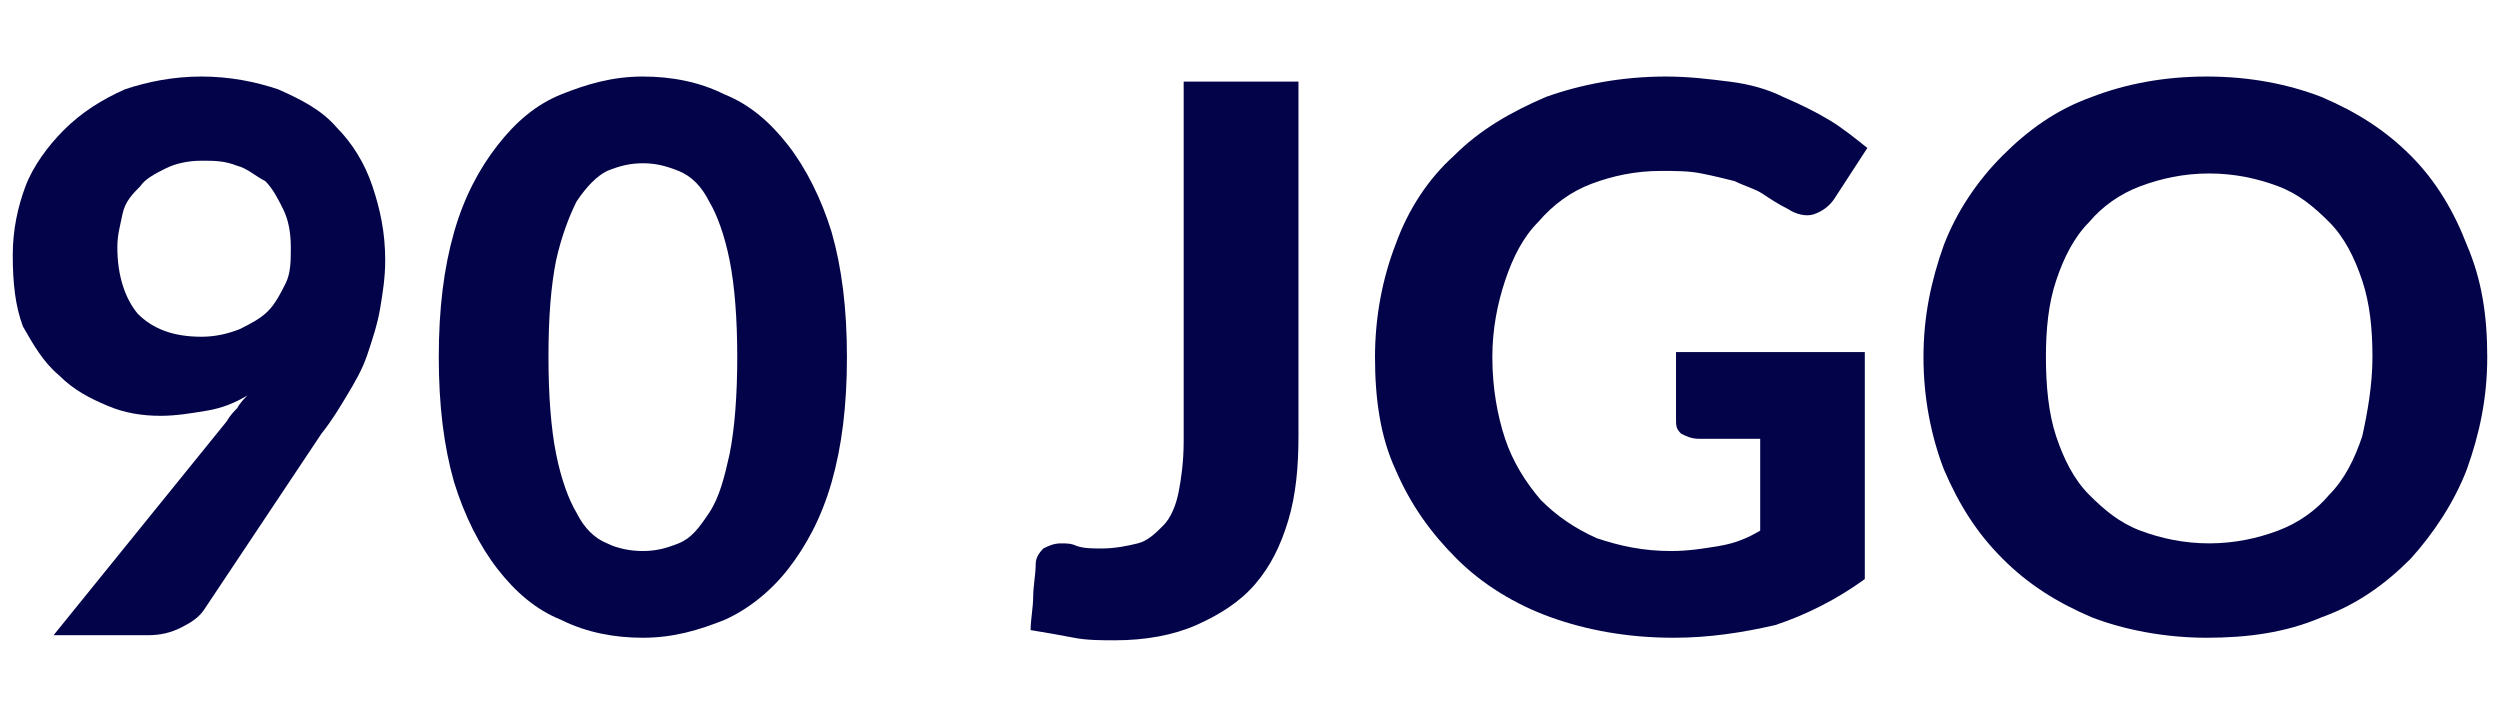 <?xml version="1.0" encoding="utf-8"?>
<!-- Generator: Adobe Illustrator 27.0.0, SVG Export Plug-In . SVG Version: 6.00 Build 0)  -->
<svg version="1.1" id="Layer_1" xmlns="http://www.w3.org/2000/svg" xmlns:xlink="http://www.w3.org/1999/xlink" x="0px" y="0px"
	 viewBox="0 0 98 28" style="enable-background:new 0 0 98 28;" xml:space="preserve">
<style type="text/css">
	.st0{fill:#030349;}
</style>
<g>
	<path class="st0" d="M8.9,16.5C9,16.3,9.2,16.1,9.3,16c0.1-0.2,0.3-0.4,0.4-0.5c-0.5,0.3-1,0.5-1.6,0.6c-0.6,0.1-1.2,0.2-1.8,0.2
		c-0.7,0-1.4-0.1-2.1-0.4s-1.3-0.6-1.9-1.2c-0.6-0.5-1-1.2-1.4-1.9C0.6,12,0.5,11.1,0.5,10c0-1,0.2-1.9,0.5-2.7s0.9-1.6,1.5-2.2
		C3.2,4.4,4,3.9,4.9,3.5C5.8,3.2,6.8,3,7.9,3c1.1,0,2.1,0.2,3,0.5c0.9,0.4,1.7,0.8,2.3,1.5c0.6,0.6,1.1,1.4,1.4,2.3
		c0.3,0.9,0.5,1.8,0.5,2.9c0,0.7-0.1,1.3-0.2,1.9c-0.1,0.6-0.3,1.2-0.5,1.8c-0.2,0.6-0.5,1.1-0.8,1.6c-0.3,0.5-0.6,1-1,1.5L8,23.9
		c-0.2,0.3-0.5,0.5-0.9,0.7c-0.4,0.2-0.8,0.3-1.3,0.3H2.1L8.9,16.5z M4.6,9.7c0,1.1,0.3,2,0.8,2.6c0.6,0.6,1.4,0.9,2.5,0.9
		c0.5,0,1-0.1,1.5-0.3c0.4-0.2,0.8-0.4,1.1-0.7c0.3-0.3,0.5-0.7,0.7-1.1c0.2-0.4,0.2-0.9,0.2-1.4c0-0.6-0.1-1.1-0.3-1.5
		c-0.2-0.4-0.4-0.8-0.7-1.1C10,6.9,9.7,6.6,9.3,6.5C8.8,6.3,8.4,6.3,7.9,6.3c-0.5,0-1,0.1-1.4,0.3c-0.4,0.2-0.8,0.4-1,0.7
		C5.2,7.6,4.9,7.9,4.8,8.4S4.6,9.2,4.6,9.7z"/>
	<path class="st0" d="M33.2,14c0,1.9-0.2,3.5-0.6,4.9c-0.4,1.4-1,2.5-1.7,3.4c-0.7,0.9-1.6,1.6-2.5,2c-1,0.4-2,0.7-3.2,0.7
		c-1.1,0-2.2-0.2-3.2-0.7c-1-0.4-1.8-1.1-2.5-2c-0.7-0.9-1.3-2.1-1.7-3.4c-0.4-1.4-0.6-3-0.6-4.9c0-1.9,0.2-3.5,0.6-4.9
		c0.4-1.4,1-2.5,1.7-3.4c0.7-0.9,1.5-1.6,2.5-2c1-0.4,2-0.7,3.2-0.7c1.1,0,2.2,0.2,3.2,0.7c1,0.4,1.8,1.1,2.5,2
		c0.7,0.9,1.3,2.1,1.7,3.4C33,10.5,33.2,12.1,33.2,14z M28.9,14c0-1.5-0.1-2.8-0.3-3.8c-0.2-1-0.5-1.8-0.8-2.3
		c-0.3-0.6-0.7-1-1.2-1.2c-0.5-0.2-0.9-0.3-1.4-0.3c-0.5,0-0.9,0.1-1.4,0.3c-0.4,0.2-0.8,0.6-1.2,1.2c-0.3,0.6-0.6,1.4-0.8,2.3
		c-0.2,1-0.3,2.2-0.3,3.8c0,1.5,0.1,2.8,0.3,3.8c0.2,1,0.5,1.8,0.8,2.3c0.3,0.6,0.7,1,1.2,1.2c0.4,0.2,0.9,0.3,1.4,0.3
		c0.5,0,0.9-0.1,1.4-0.3s0.8-0.6,1.2-1.2s0.6-1.4,0.8-2.3C28.8,16.8,28.9,15.5,28.9,14z"/>
	<path class="st0" d="M50.9,17.1c0,1.2-0.1,2.3-0.4,3.3c-0.3,1-0.7,1.8-1.3,2.5c-0.6,0.7-1.4,1.2-2.3,1.6c-0.9,0.4-2,0.6-3.2,0.6
		c-0.5,0-1.1,0-1.6-0.1c-0.5-0.1-1.1-0.2-1.7-0.3c0-0.4,0.1-0.9,0.1-1.3c0-0.4,0.1-0.9,0.1-1.3c0-0.2,0.1-0.4,0.3-0.6
		c0.2-0.1,0.4-0.2,0.7-0.2c0.2,0,0.4,0,0.6,0.1c0.3,0.1,0.6,0.1,1,0.1c0.5,0,1-0.1,1.4-0.2c0.4-0.1,0.7-0.4,1-0.7
		c0.3-0.3,0.5-0.8,0.6-1.3c0.1-0.5,0.2-1.2,0.2-2V3.2h4.5V17.1z"/>
	<path class="st0" d="M65.7,13.8h7.4v8.9c-1.1,0.8-2.3,1.4-3.5,1.8C68.3,24.8,67,25,65.6,25c-1.8,0-3.4-0.3-4.8-0.8
		c-1.4-0.5-2.7-1.3-3.7-2.3c-1-1-1.8-2.1-2.4-3.5c-0.6-1.3-0.8-2.8-0.8-4.4c0-1.6,0.3-3.1,0.8-4.4C55.2,8.2,56,7,57,6.1
		c1-1,2.2-1.7,3.6-2.3c1.4-0.5,3-0.8,4.7-0.8c0.9,0,1.7,0.1,2.5,0.2c0.8,0.1,1.5,0.3,2.1,0.6c0.7,0.3,1.3,0.6,1.8,0.9
		c0.5,0.3,1,0.7,1.5,1.1l-1.3,2c-0.2,0.3-0.5,0.5-0.8,0.6c-0.3,0.1-0.7,0-1-0.2c-0.4-0.2-0.7-0.4-1-0.6c-0.3-0.2-0.7-0.3-1.1-0.5
		c-0.4-0.1-0.8-0.2-1.3-0.3c-0.5-0.1-1-0.1-1.6-0.1c-1,0-1.9,0.2-2.7,0.5c-0.8,0.3-1.5,0.8-2.1,1.5c-0.6,0.6-1,1.4-1.3,2.3
		c-0.3,0.9-0.5,1.9-0.5,3c0,1.2,0.2,2.3,0.5,3.2c0.3,0.9,0.8,1.7,1.4,2.4c0.6,0.6,1.3,1.1,2.2,1.5c0.9,0.3,1.8,0.5,2.9,0.5
		c0.7,0,1.3-0.1,1.9-0.2c0.6-0.1,1.1-0.3,1.6-0.6v-3.6h-2.4c-0.3,0-0.5-0.1-0.7-0.2c-0.2-0.2-0.2-0.3-0.2-0.6V13.8z"/>
	<path class="st0" d="M97.5,14c0,1.6-0.3,3-0.8,4.4c-0.5,1.3-1.3,2.5-2.2,3.5c-1,1-2.1,1.8-3.5,2.3c-1.4,0.6-2.9,0.8-4.5,0.8
		s-3.2-0.3-4.5-0.8c-1.4-0.6-2.5-1.3-3.5-2.3c-1-1-1.7-2.1-2.3-3.5c-0.5-1.3-0.8-2.8-0.8-4.4s0.3-3,0.8-4.4c0.5-1.3,1.3-2.5,2.3-3.5
		c1-1,2.1-1.8,3.5-2.3C83.3,3.3,84.8,3,86.5,3s3.2,0.3,4.5,0.8c1.4,0.6,2.5,1.3,3.5,2.3c1,1,1.7,2.2,2.2,3.5
		C97.3,11,97.5,12.4,97.5,14z M93,14c0-1.1-0.1-2.1-0.4-3c-0.3-0.9-0.7-1.7-1.3-2.3s-1.2-1.1-2-1.4c-0.8-0.3-1.7-0.5-2.7-0.5
		s-1.9,0.2-2.7,0.5c-0.8,0.3-1.5,0.8-2,1.4c-0.6,0.6-1,1.4-1.3,2.3c-0.3,0.9-0.4,1.9-0.4,3c0,1.1,0.1,2.2,0.4,3.1
		c0.3,0.9,0.7,1.7,1.3,2.3c0.6,0.6,1.2,1.1,2,1.4c0.8,0.3,1.7,0.5,2.7,0.5s1.9-0.2,2.7-0.5c0.8-0.3,1.5-0.8,2-1.4
		c0.6-0.6,1-1.4,1.3-2.3C92.8,16.2,93,15.1,93,14z"/>
</g>
</svg>
